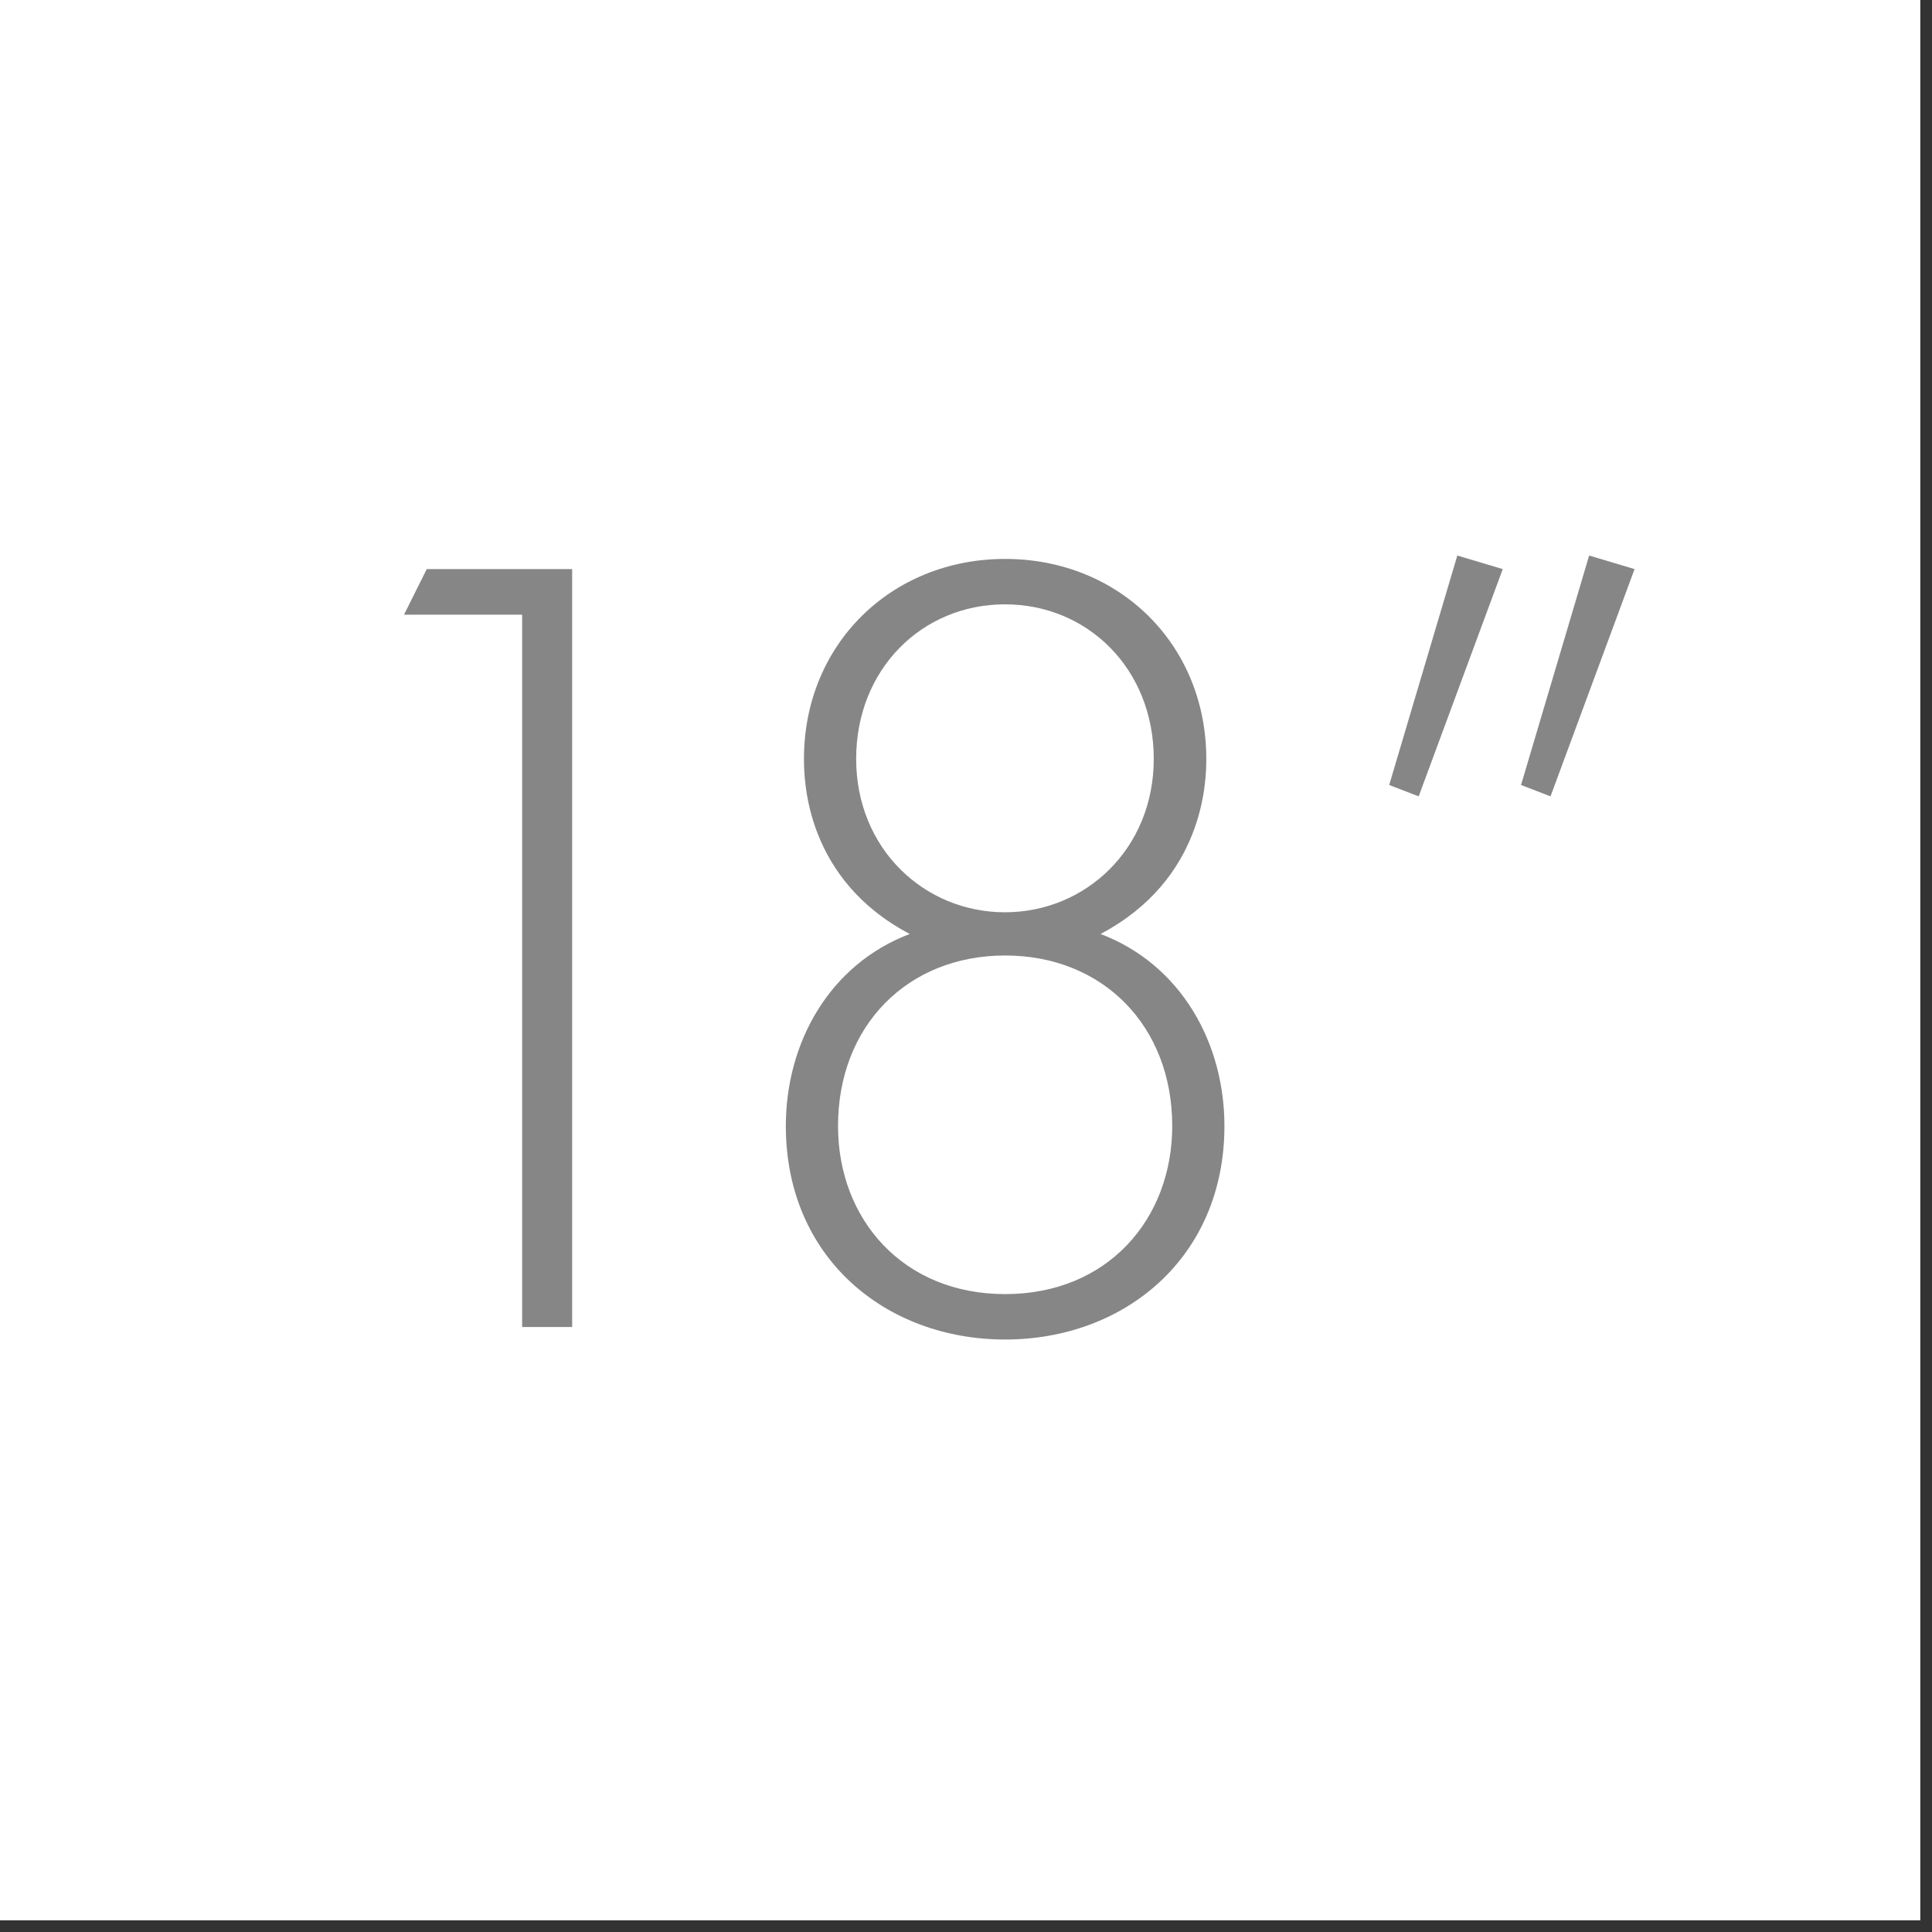 <svg xmlns="http://www.w3.org/2000/svg" fill="none" viewBox="0 0 114 114" height="114" width="114">
<rect x="0" y="0" width="114" height="114" fill="#333333" stroke="none"/>
<g clip-path="url(#clip0_292_1254)">
<path fill="white" d="M113.31 0H0V113.31H113.31V0Z"></path>
<path fill="#868686" d="M23.84 36.27H30.81V78.3H33.76V33.58H25.18L23.84 36.27Z"></path>
<path fill="#868686" d="M64.939 55.11C71.039 51.89 71.179 46.13 71.179 44.78C71.179 38.01 66.019 32.98 59.309 32.98C52.599 32.98 47.439 38.01 47.439 44.78C47.439 46.12 47.569 51.89 53.679 55.11C48.919 56.92 46.369 61.55 46.369 66.44C46.369 74.22 52.269 79.04 59.309 79.04C66.349 79.04 72.249 74.21 72.249 66.44C72.249 61.55 69.699 56.92 64.939 55.11ZM50.519 44.78C50.519 39.48 54.409 35.66 59.299 35.66C64.189 35.66 68.079 39.48 68.079 44.78C68.079 50.08 64.059 53.83 59.299 53.83C54.539 53.83 50.519 50.08 50.519 44.78ZM59.309 76.36C53.279 76.36 49.449 71.94 49.449 66.44C49.449 60.54 53.539 56.38 59.309 56.38C65.079 56.38 69.169 60.54 69.169 66.44C69.169 71.94 65.349 76.36 59.309 76.36Z"></path>
<path fill="#868686" d="M93.77 32.78L89.75 46.32L91.49 46.99L96.45 33.58L93.77 32.78Z"></path>
<path fill="#868686" d="M81.971 46.32L83.711 46.99L88.671 33.58L85.991 32.78L81.971 46.32Z"></path>
</g>
<defs>
<clipPath id="clip0_292_1254">
<rect fill="white" height="113.31" width="113.31"></rect>
</clipPath>
</defs>
</svg>
